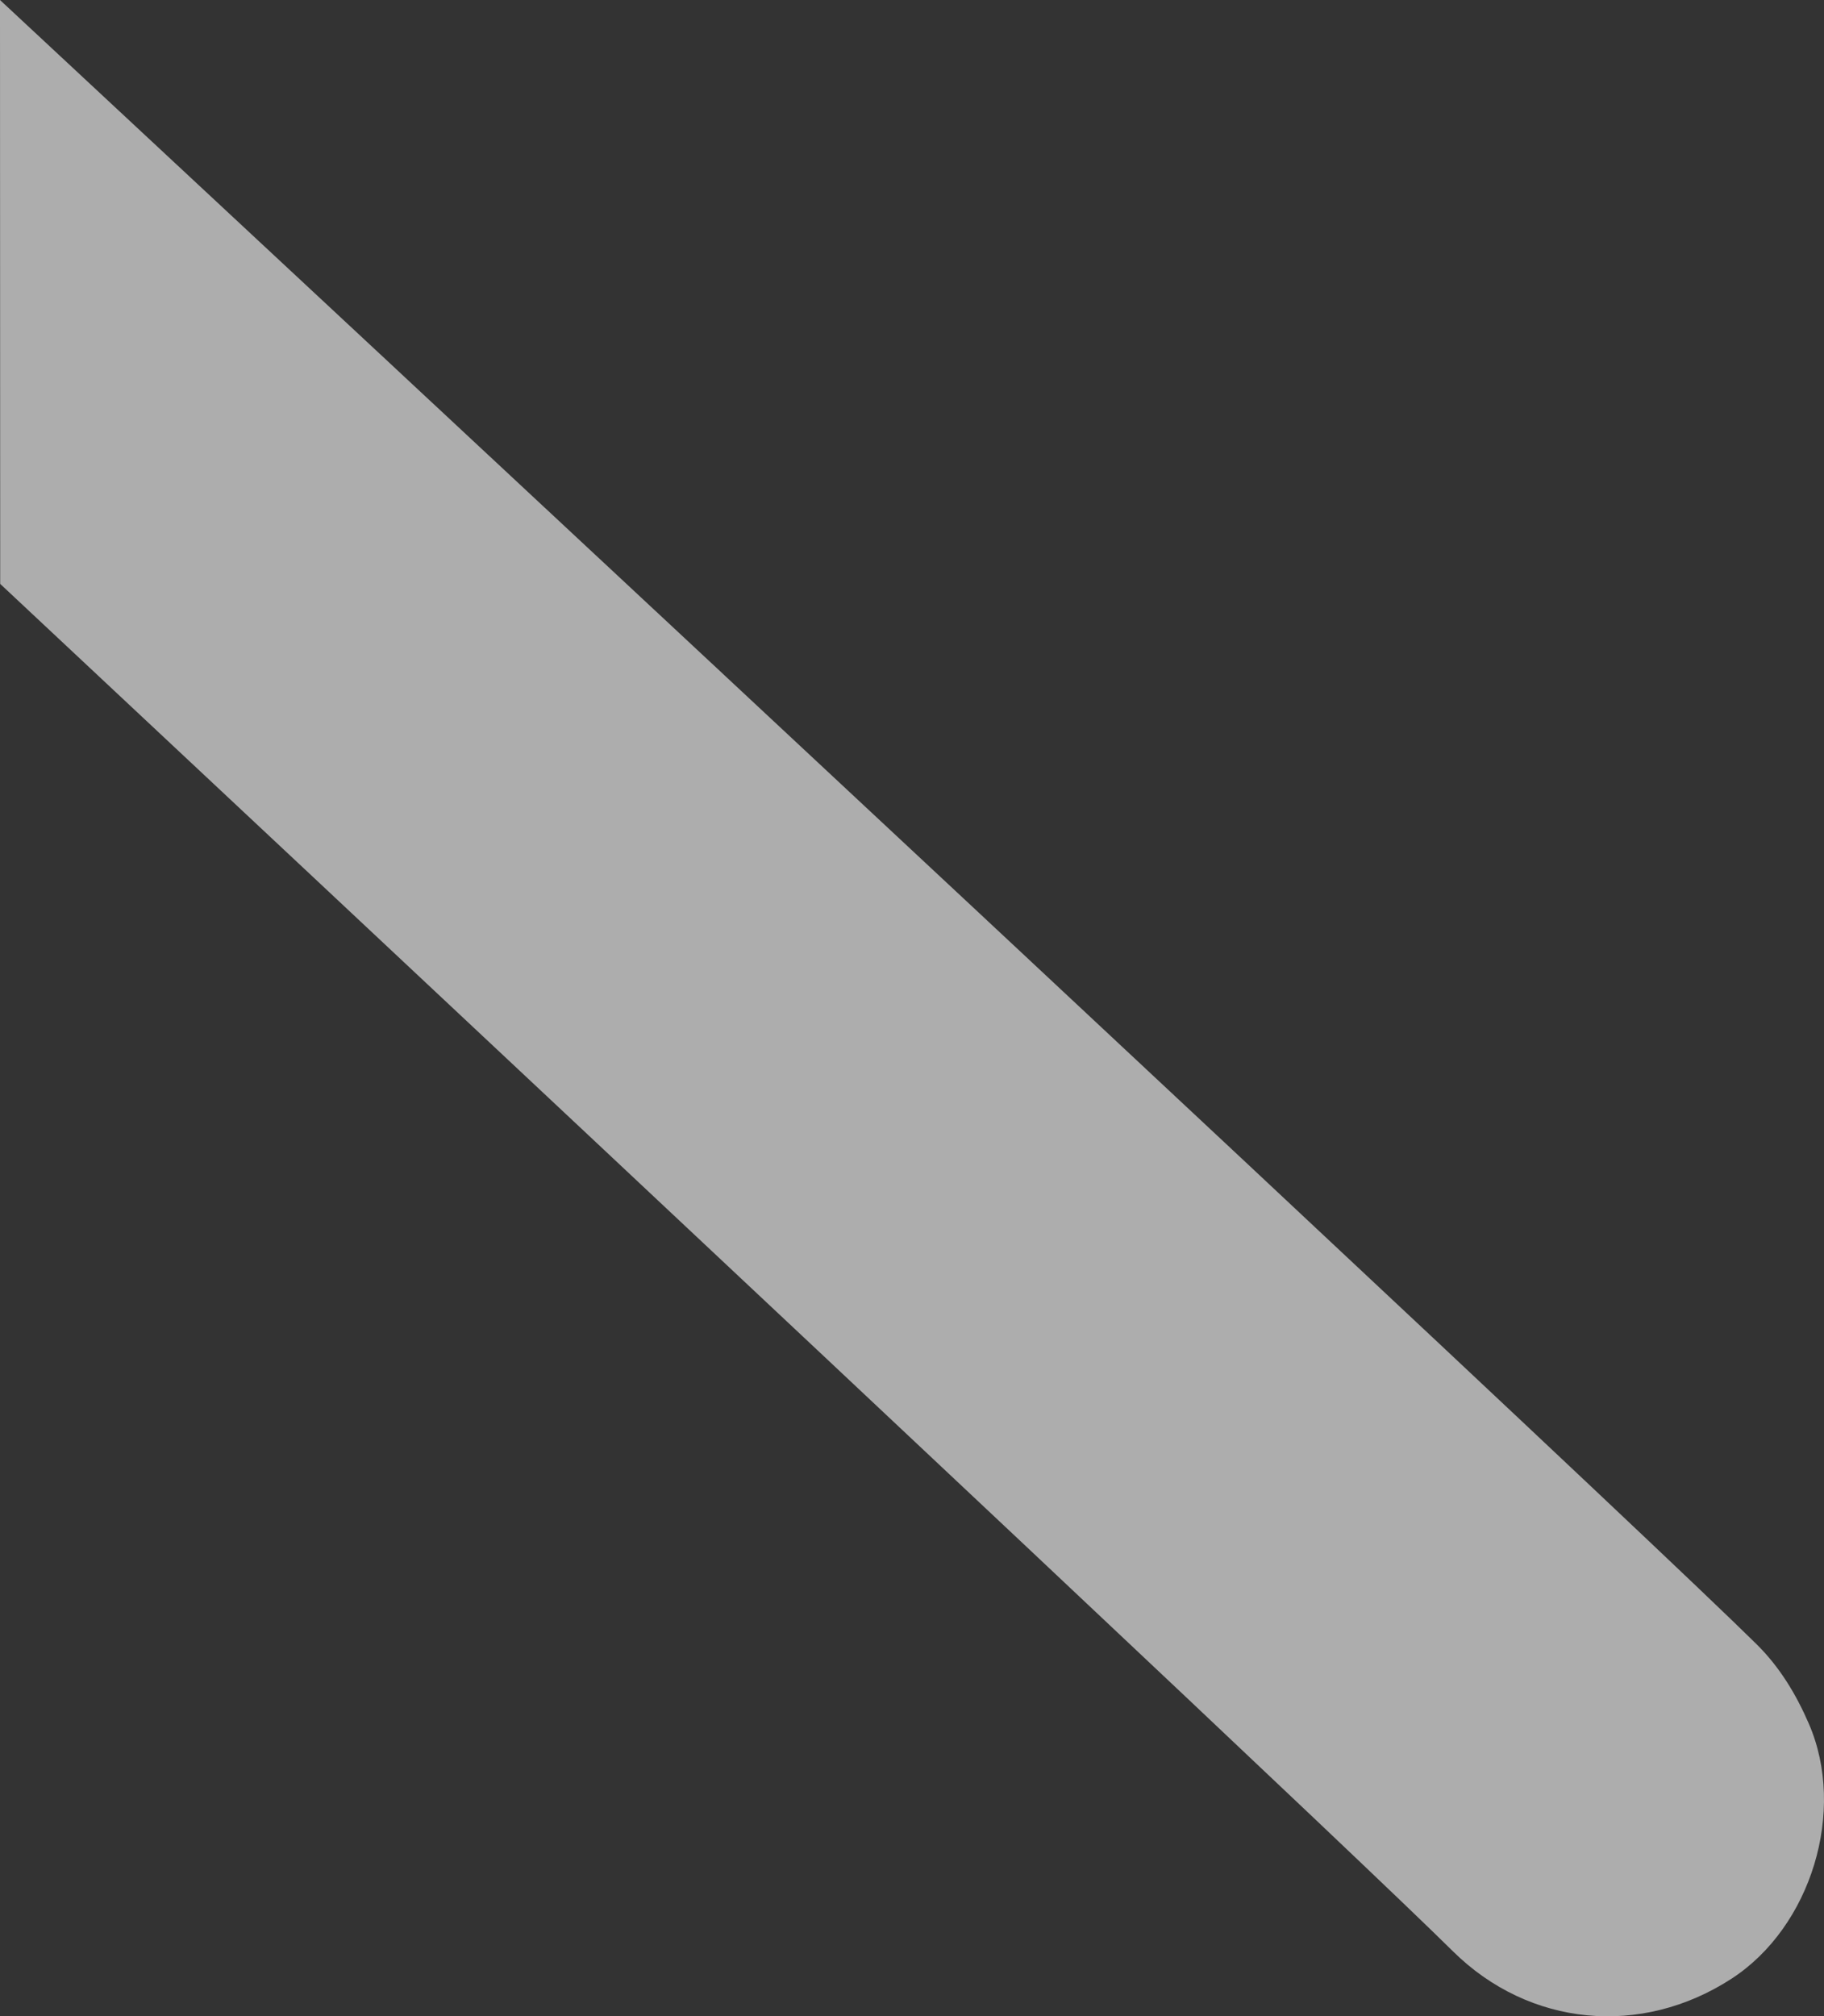 <?xml version="1.0" encoding="UTF-8"?>
<svg width="255.026px" height="281.897px" viewBox="0 0 255.026 281.897" version="1.1" xmlns="http://www.w3.org/2000/svg" xmlns:xlink="http://www.w3.org/1999/xlink">
    <rect x="0" y="0" width="255.026" height="281.897" fill="#333333" stroke="none"/>
    <title>bg-desktop-left</title>
    <g id="UI-Kit" stroke="none" stroke-width="1" fill="none" fill-rule="evenodd" fill-opacity="0.6">
        <g id="Desktop-Home" transform="translate(0, -701.868)" fill="#FFFFFF">
            <path d="M203.116,710.985 C191.059,722.922 123.362,786.638 0.027,902.132 L-3.63797881e-12,983.765 C150.023,844.048 231.884,767.428 245.583,753.905 C248.837,750.693 251.12,746.898 252.909,742.771 C258.186,730.596 253.236,714.348 242.085,707.118 C229.495,698.953 213.845,700.366 203.116,710.985 Z" id="bg-desktop-left" transform="translate(127.513, 842.817) scale(1, -1) translate(-127.513, -842.817) "></path>
        </g>
    </g>
</svg>